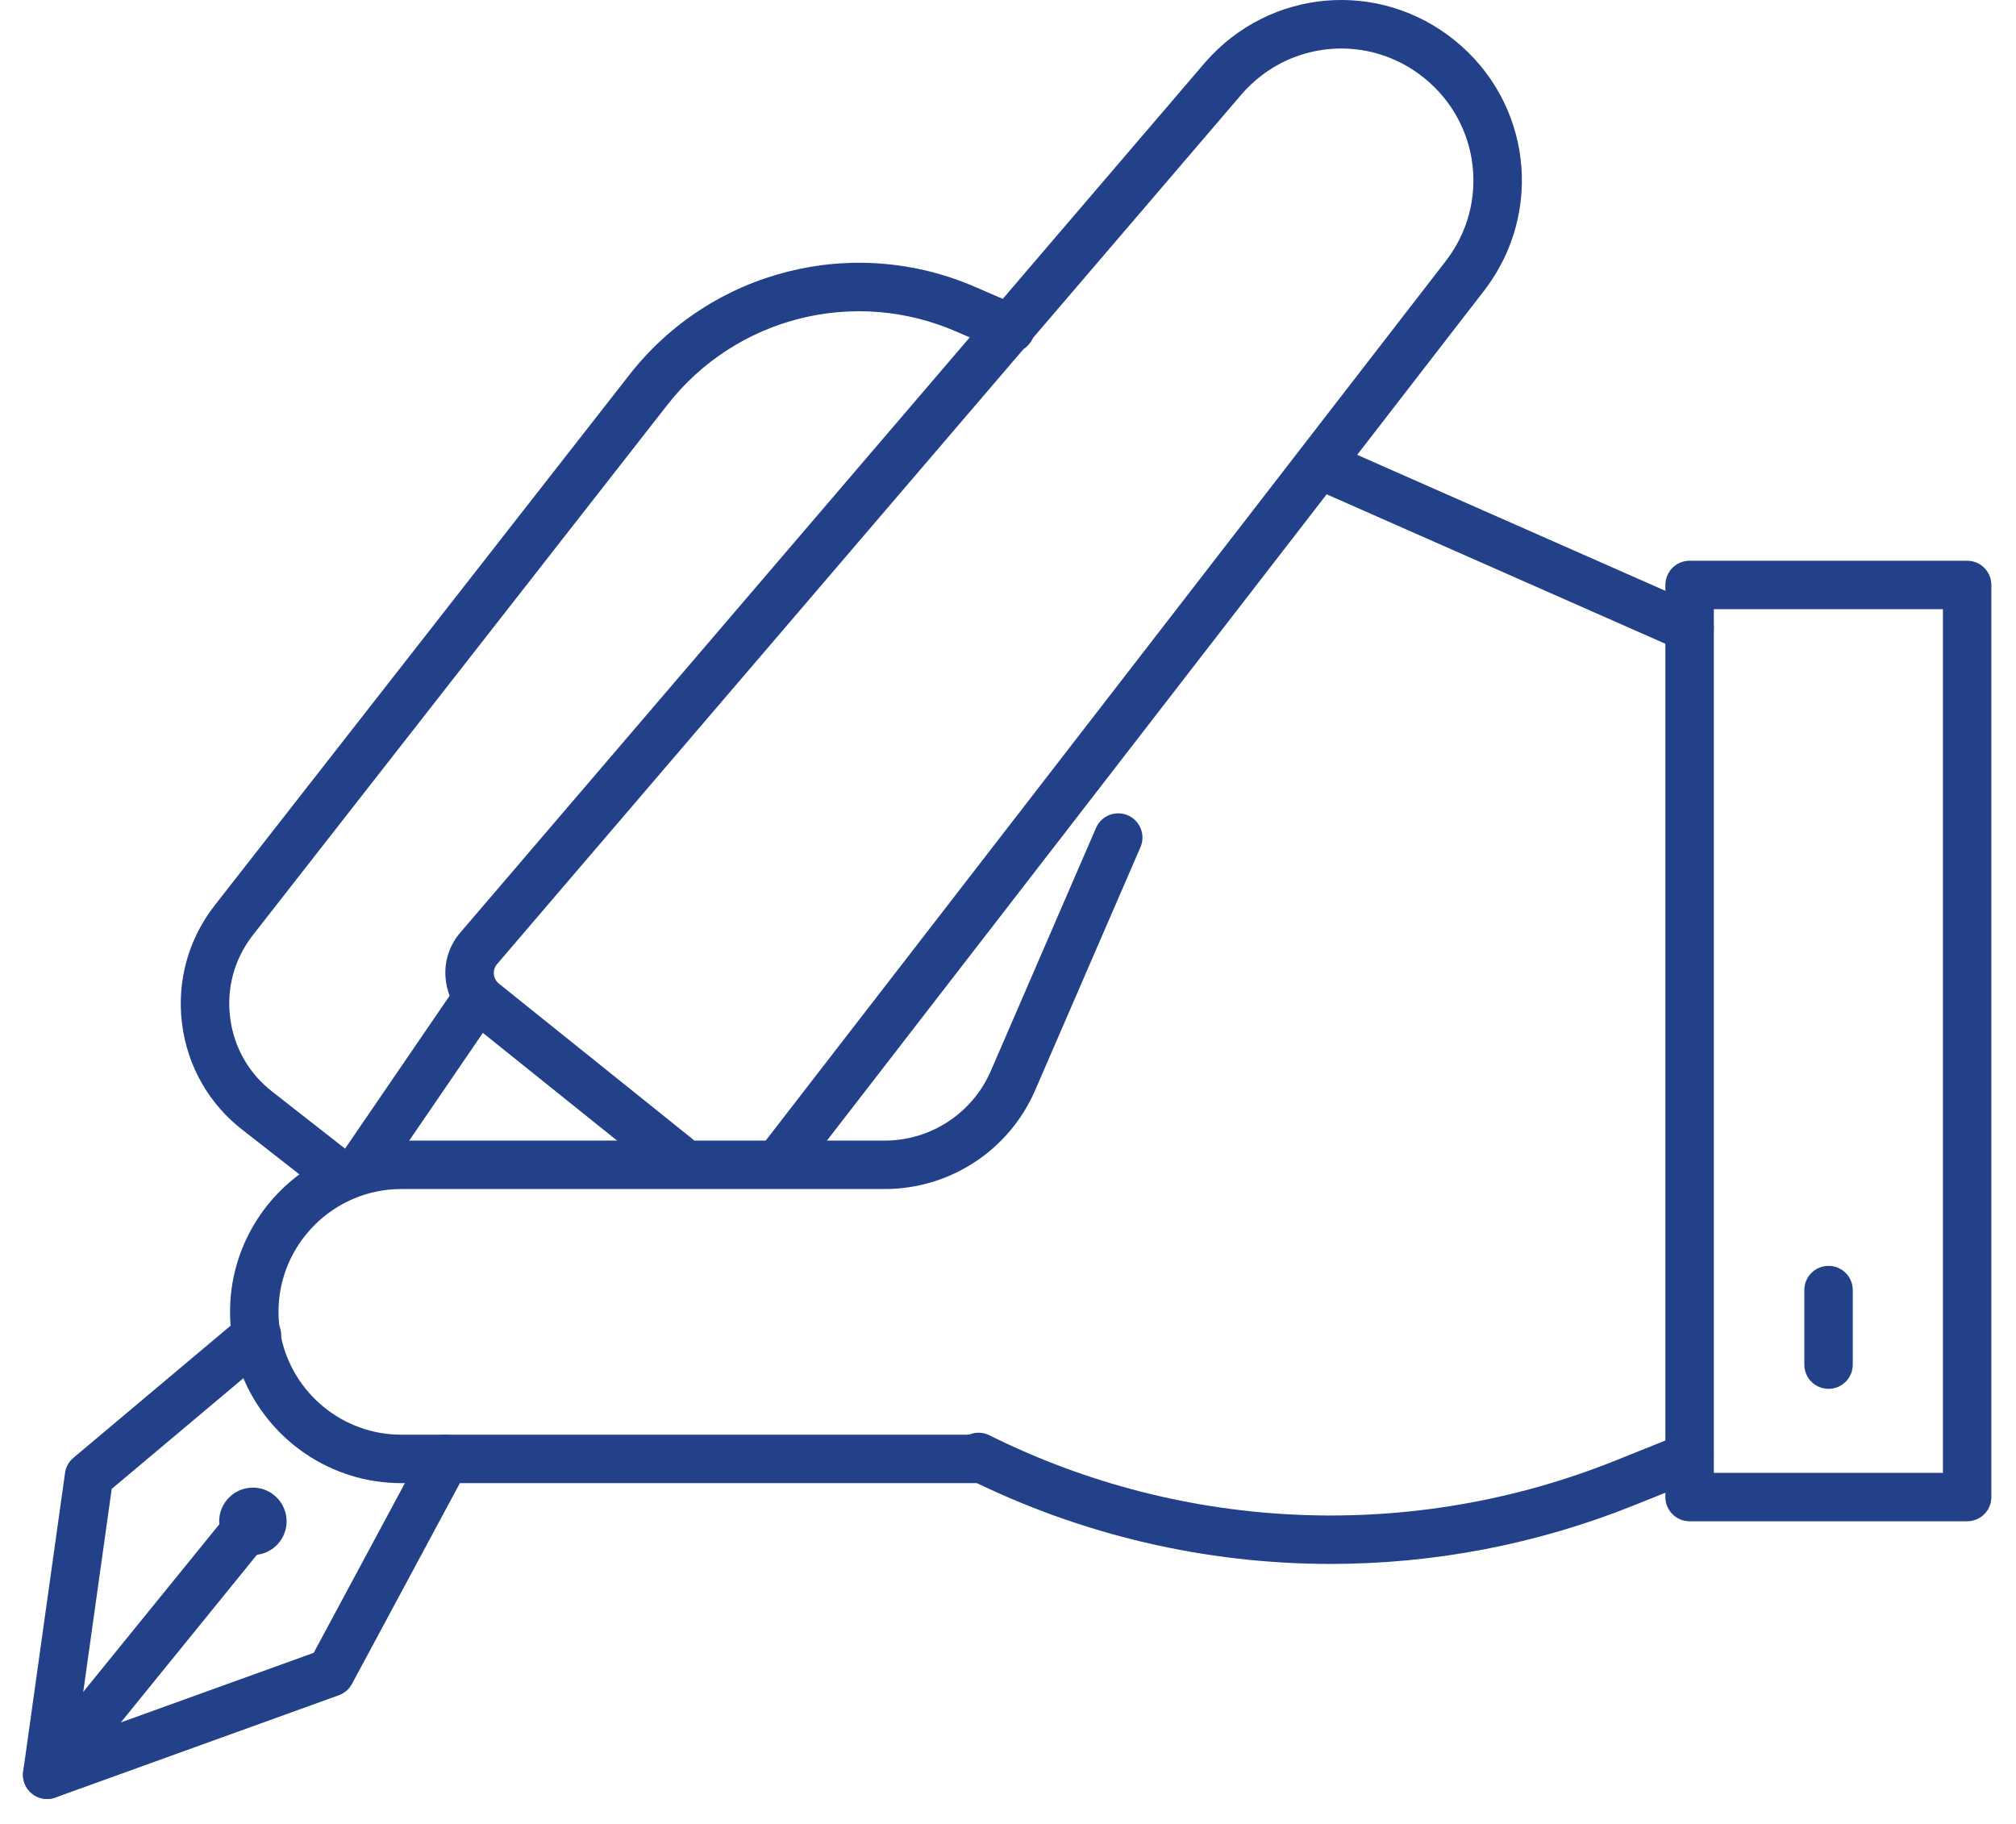 <svg width="63" height="57" viewBox="0 0 63 57" fill="none" xmlns="http://www.w3.org/2000/svg">
<path d="M61.473 17.524H52.8C52.381 17.524 52.043 17.863 52.043 18.281V46.785C52.043 47.204 52.381 47.542 52.8 47.542H61.473C61.892 47.542 62.23 47.204 62.23 46.785V18.281C62.23 17.863 61.892 17.524 61.473 17.524ZM60.716 46.028H53.557V19.038H60.716V46.028Z" fill="#234189"/>
<path d="M57.899 40.316V42.646C57.899 43.065 57.56 43.403 57.142 43.403C56.724 43.403 56.385 43.065 56.385 42.646V40.316C56.385 39.898 56.724 39.56 57.142 39.56C57.56 39.56 57.899 39.898 57.899 40.316Z" fill="#234189"/>
<path d="M41.584 48.875C37.688 48.875 33.802 47.982 30.243 46.209C29.868 46.023 29.716 45.568 29.903 45.194C30.089 44.82 30.544 44.668 30.918 44.854C37.026 47.897 44.161 48.184 50.494 45.64L52.514 44.829C52.902 44.673 53.342 44.861 53.498 45.249C53.654 45.637 53.466 46.078 53.078 46.234L51.058 47.045C48.015 48.267 44.796 48.875 41.584 48.875Z" fill="#234189"/>
<path d="M35.639 26.476L32.35 34.069C31.538 35.946 29.691 37.159 27.646 37.159H12.542C10.426 37.159 8.703 38.882 8.703 40.998C8.703 41.146 8.712 41.29 8.728 41.433C8.742 41.553 8.76 41.669 8.784 41.783C9.147 43.524 10.695 44.836 12.542 44.836H30.517C30.934 44.836 31.274 45.174 31.274 45.593C31.274 46.005 30.943 46.342 30.532 46.35H12.542C10.325 46.35 8.417 44.996 7.606 43.07C7.391 42.559 7.253 42.007 7.206 41.43C7.194 41.287 7.189 41.142 7.189 40.998C7.189 39.24 8.042 37.677 9.356 36.7C9.775 36.387 10.242 36.136 10.744 35.956C10.771 35.946 10.797 35.938 10.824 35.929C11.364 35.744 11.941 35.645 12.542 35.645H27.646C29.087 35.645 30.389 34.791 30.963 33.468L34.25 25.874C34.416 25.49 34.862 25.315 35.245 25.48C35.629 25.646 35.806 26.092 35.639 26.476Z" fill="#234189"/>
<path d="M32.276 10.566V10.568C32.212 10.713 32.11 10.829 31.985 10.908C31.782 11.037 31.52 11.068 31.281 10.963L30.305 10.543L29.913 10.375C26.724 8.97 23.003 9.905 20.86 12.647L7.902 29.224C7.325 29.963 7.073 30.881 7.193 31.812C7.312 32.742 7.788 33.566 8.533 34.135L10.782 35.896L10.824 35.929L11.021 36.083C11.326 36.321 11.398 36.749 11.199 37.073C11.184 37.097 11.169 37.12 11.151 37.144C11.001 37.336 10.779 37.435 10.553 37.435C10.39 37.435 10.225 37.383 10.087 37.273L9.356 36.7L7.608 35.334C6.545 34.523 5.862 33.339 5.69 32.005C5.52 30.671 5.882 29.352 6.71 28.293L19.667 11.715C22.236 8.427 26.698 7.305 30.519 8.987L31.336 9.34L31.88 9.574C32.265 9.739 32.441 10.183 32.276 10.566Z" fill="#234189"/>
<path d="M52.8 20.383C52.698 20.383 52.594 20.362 52.495 20.318L41.2 15.334C40.817 15.165 40.644 14.719 40.813 14.336C40.981 13.953 41.428 13.781 41.811 13.949L53.106 18.933C53.488 19.102 53.661 19.549 53.493 19.931C53.368 20.215 53.09 20.383 52.8 20.383Z" fill="#234189"/>
<path d="M1.475 56.22C1.303 56.22 1.134 56.162 0.997 56.051C0.791 55.884 0.688 55.621 0.725 55.358L2.032 46.032C2.058 45.847 2.152 45.678 2.295 45.558L7.544 41.145C7.864 40.876 8.341 40.918 8.61 41.237C8.879 41.558 8.838 42.035 8.518 42.304L3.491 46.53L2.398 54.325L9.803 51.653L13.252 45.235C13.45 44.867 13.909 44.729 14.277 44.927C14.645 45.125 14.783 45.584 14.585 45.952L10.999 52.625C10.911 52.789 10.765 52.915 10.59 52.978L1.732 56.175C1.648 56.205 1.561 56.22 1.475 56.22Z" fill="#234189"/>
<path d="M1.474 56.22C1.306 56.22 1.138 56.165 0.997 56.051C0.673 55.787 0.623 55.311 0.887 54.986L7.315 47.067C7.579 46.742 8.055 46.693 8.38 46.956C8.704 47.22 8.754 47.697 8.49 48.021L2.062 55.94C1.913 56.124 1.694 56.22 1.474 56.22Z" fill="#234189"/>
<path d="M7.902 48.597C7.669 48.597 7.434 48.52 7.239 48.362C7.02 48.184 6.884 47.932 6.855 47.653C6.826 47.373 6.908 47.098 7.085 46.88C7.262 46.661 7.514 46.525 7.794 46.496C8.073 46.467 8.348 46.548 8.567 46.726C8.785 46.903 8.921 47.155 8.951 47.435C8.98 47.715 8.898 47.989 8.72 48.208C8.513 48.464 8.209 48.597 7.902 48.597ZM7.545 47.254L7.545 47.254C7.469 47.347 7.432 47.471 7.445 47.591C7.457 47.712 7.518 47.825 7.613 47.901C7.81 48.062 8.1 48.031 8.26 47.834C8.26 47.834 8.26 47.834 8.26 47.834C8.337 47.74 8.373 47.617 8.361 47.496C8.348 47.376 8.287 47.263 8.193 47.186C8.099 47.11 7.976 47.074 7.855 47.086C7.735 47.098 7.622 47.159 7.545 47.254Z" fill="#234189"/>
<path d="M11.395 37.099C11.247 37.099 11.099 37.056 10.968 36.967C10.623 36.731 10.534 36.26 10.77 35.915L14.302 30.75C14.538 30.405 15.009 30.316 15.354 30.552C15.699 30.788 15.787 31.259 15.551 31.604L12.02 36.769C11.873 36.984 11.636 37.099 11.395 37.099Z" fill="#234189"/>
<path d="M46.413 9.039L42.411 14.215L41.458 15.448L25.842 35.645L24.946 36.804C24.798 36.998 24.574 37.099 24.347 37.099C24.186 37.099 24.022 37.047 23.884 36.941C23.553 36.685 23.492 36.209 23.748 35.879L23.928 35.645L45.21 8.119C46.549 6.346 46.247 3.85 44.514 2.444C42.782 1.037 40.277 1.253 38.81 2.935L32.276 10.567V10.568L31.985 10.908L15.541 30.12C15.432 30.244 15.427 30.375 15.432 30.443C15.438 30.512 15.467 30.639 15.59 30.739L21.625 35.583C21.651 35.603 21.672 35.623 21.694 35.645C21.958 35.916 21.984 36.347 21.741 36.648C21.481 36.973 21.005 37.026 20.678 36.764L19.284 35.645L15.089 32.279L14.638 31.918C14.37 31.701 14.17 31.425 14.051 31.116C13.983 30.944 13.941 30.762 13.925 30.574C13.877 30.044 14.046 29.531 14.396 29.131L30.305 10.543L31.336 9.34L37.664 1.946C39.675 -0.361 43.099 -0.655 45.468 1.268C47.836 3.19 48.252 6.603 46.413 9.039Z" fill="#234189"/>
</svg>
